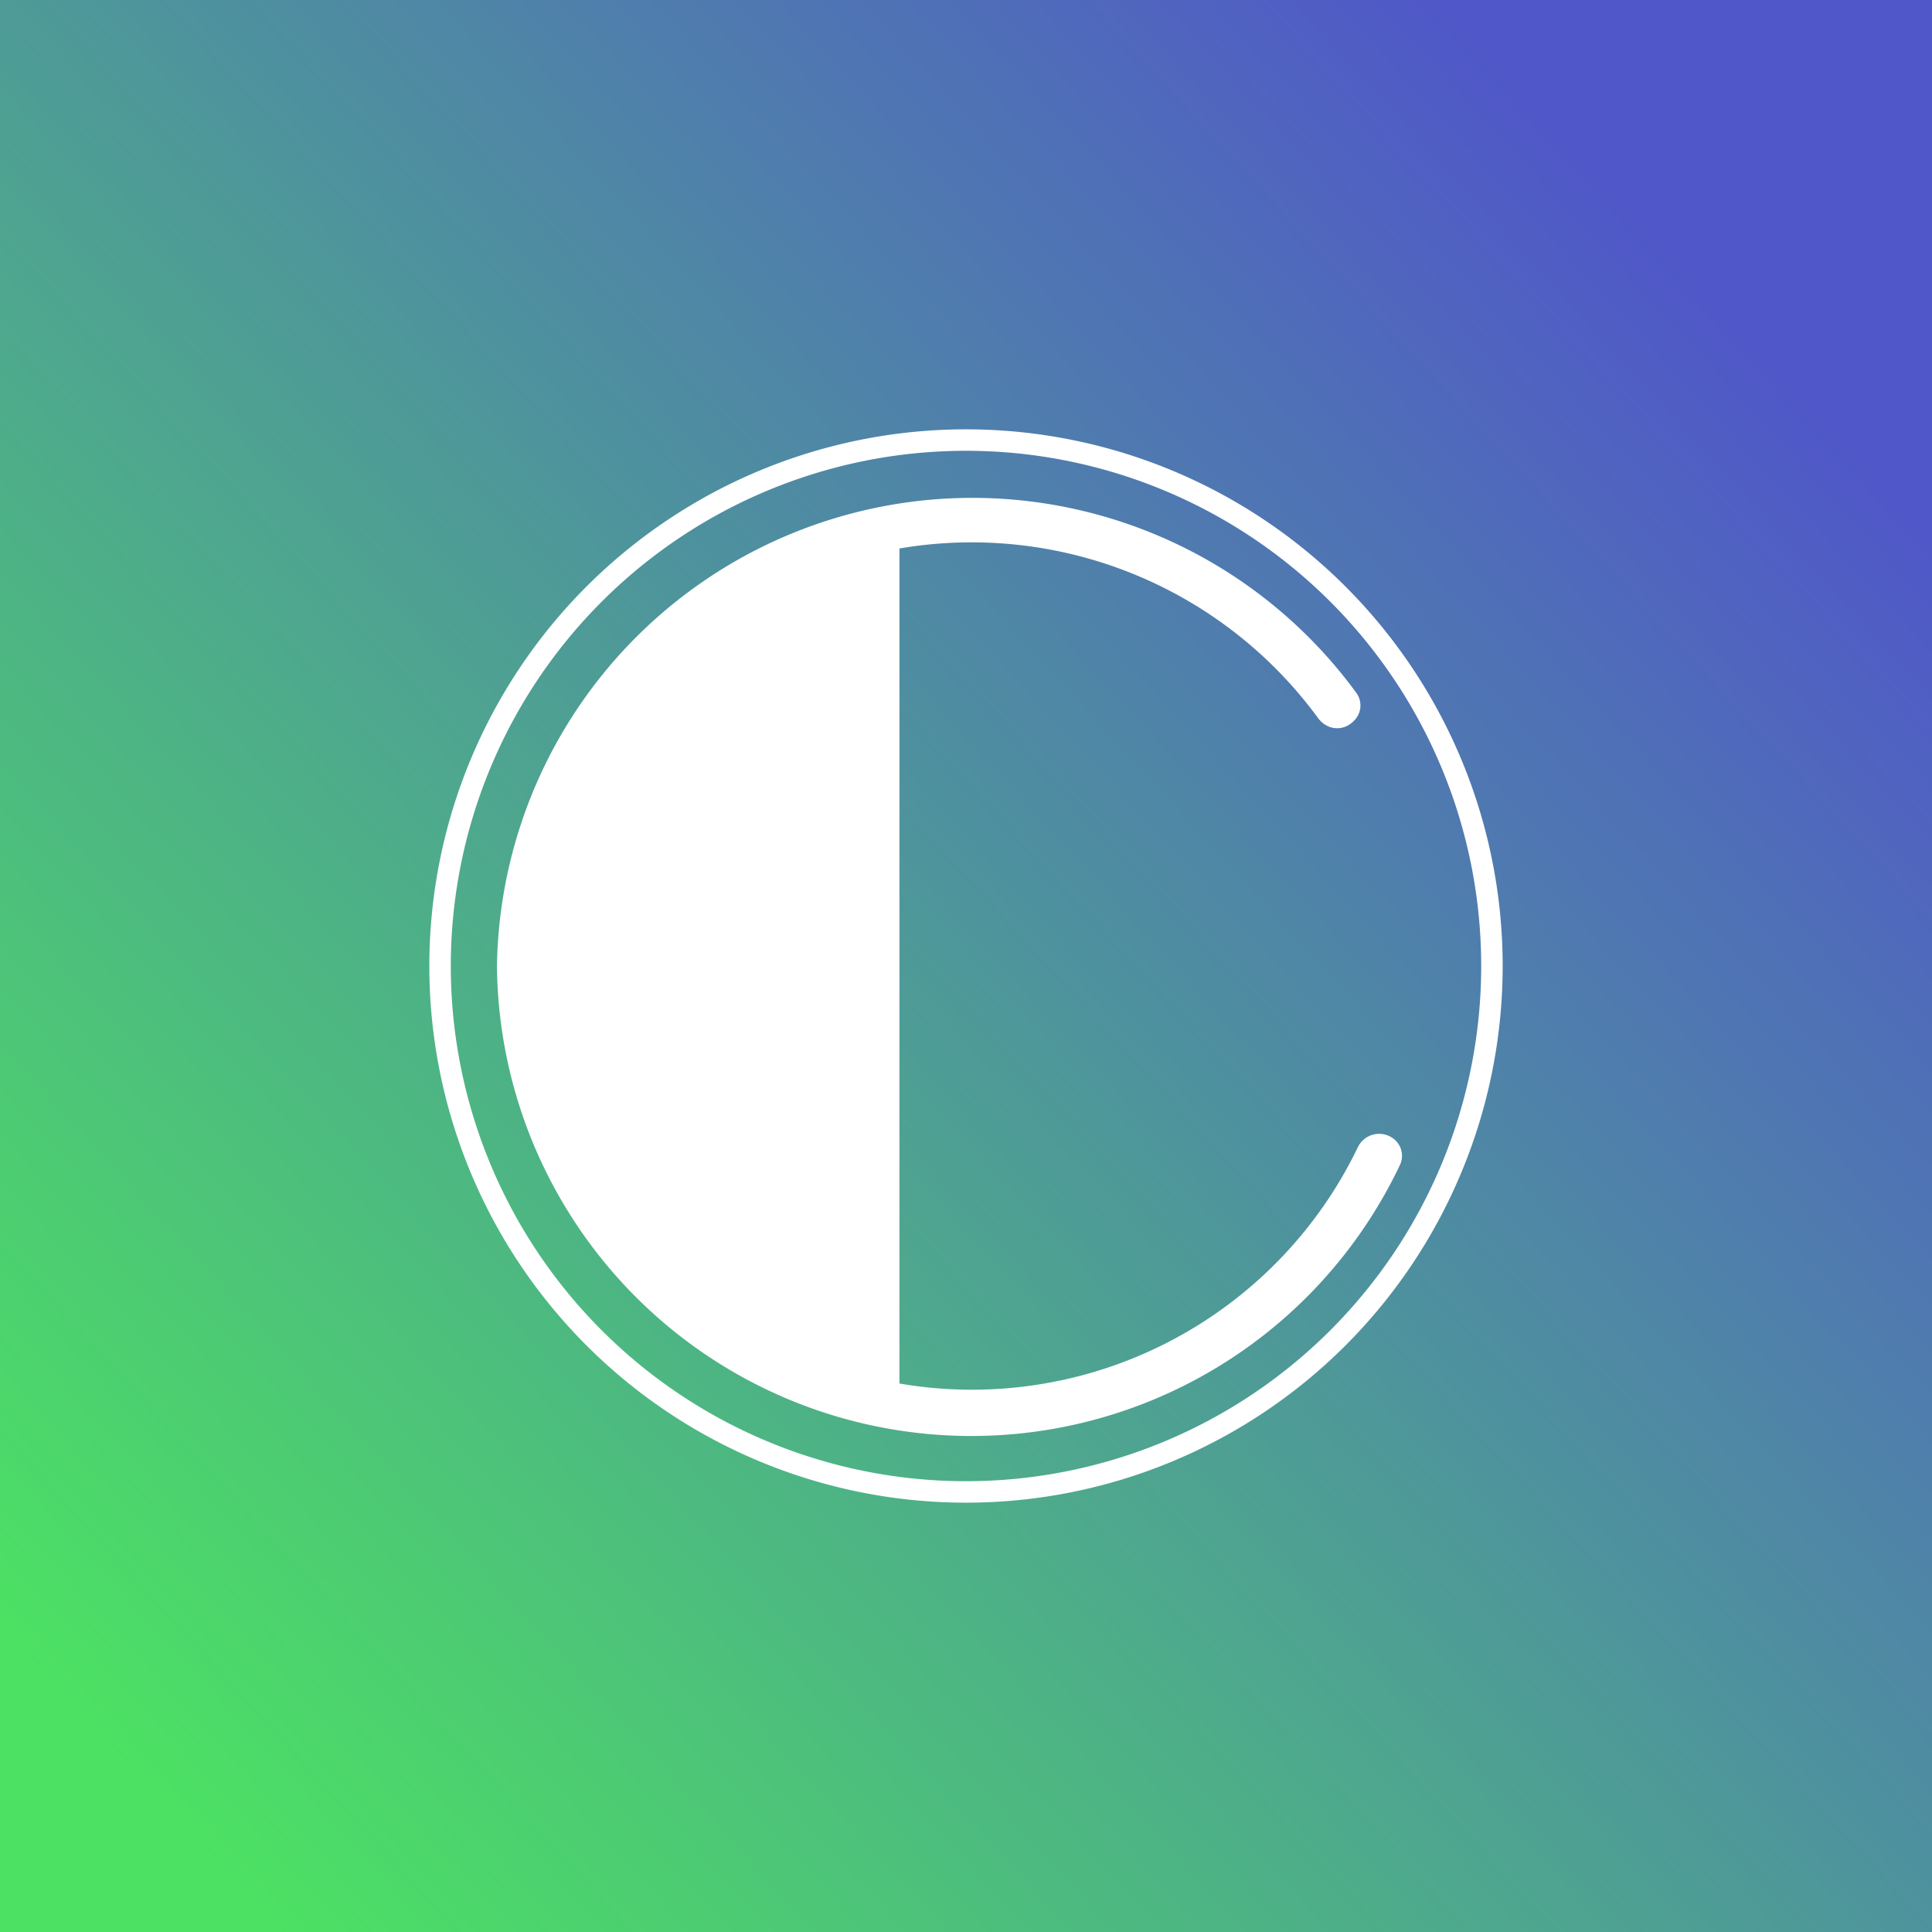 <!-- by TradingView --><svg width="18" height="18" viewBox="0 0 18 18" xmlns="http://www.w3.org/2000/svg"><rect x="0" y="0" width="18" height="18" fill="#333333" stroke="none"/><path fill="url(#a)" d="M0 0h18v18H0z"/><path fill-rule="evenodd" d="M9 14A5 5 0 1 0 9 4a5 5 0 0 0 0 10Zm0-.2a4.8 4.8 0 1 0 0-9.6 4.8 4.8 0 0 0 0 9.6Zm3.97-3.2a.2.2 0 0 1 .07.26A4.42 4.42 0 0 1 4.63 9a4.43 4.43 0 0 1 8.01-2.54.2.2 0 0 1-.03.26c-.1.1-.25.08-.33-.03a4 4 0 0 0-3.9-1.58v7.78a3.99 3.99 0 0 0 4.27-2.2.22.22 0 0 1 .32-.09Z" fill="#fff"/><defs><linearGradient id="a" x1="16.43" y1="3.18" x2="1.5" y2="16.87" gradientUnits="userSpaceOnUse"><stop stop-color="#5057C9"/><stop offset="1" stop-color="#4CE163"/></linearGradient></defs></svg>